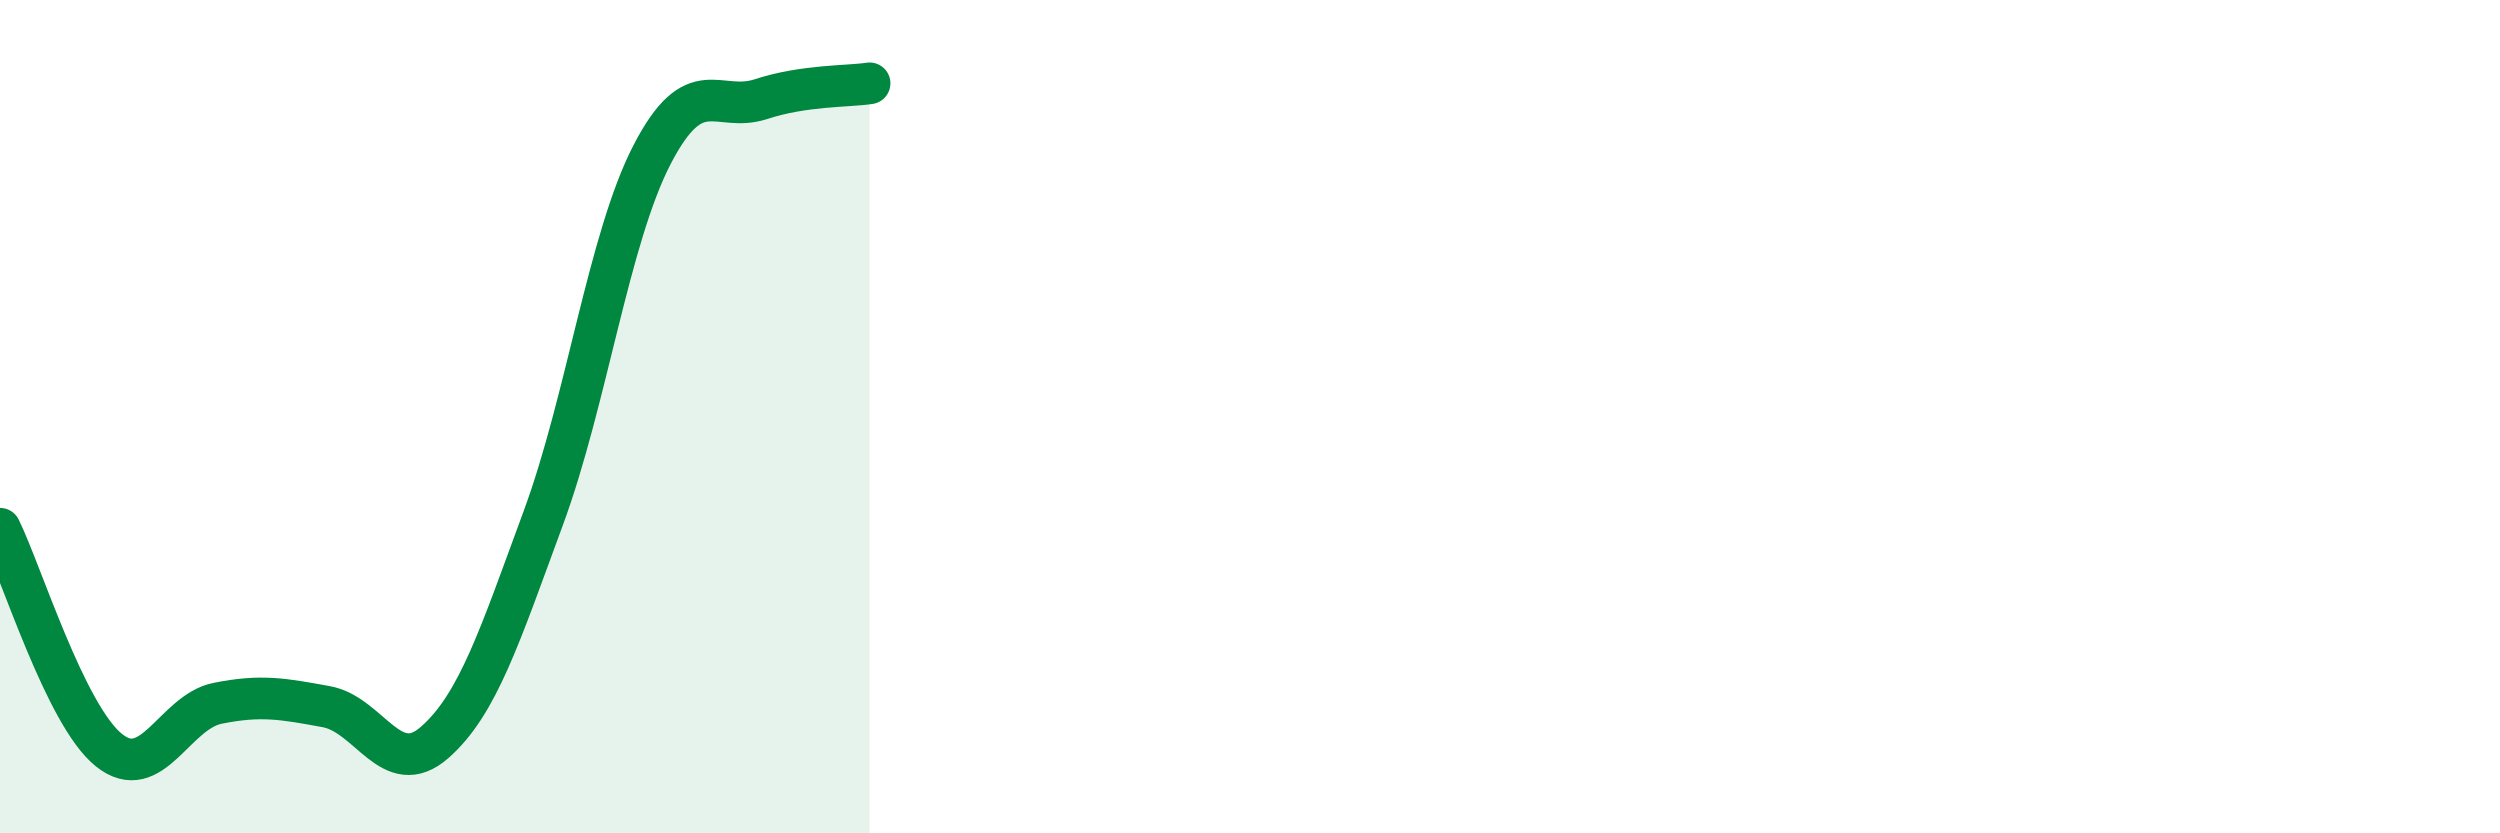 
    <svg width="60" height="20" viewBox="0 0 60 20" xmlns="http://www.w3.org/2000/svg">
      <path
        d="M 0,12.69 C 0.52,13.75 1.57,17.16 2.61,18 C 3.65,18.84 4.18,17.09 5.22,16.88 C 6.26,16.67 6.79,16.77 7.83,16.96 C 8.87,17.15 9.39,18.73 10.43,17.82 C 11.47,16.91 12,15.25 13.04,12.43 C 14.08,9.61 14.61,5.72 15.65,3.71 C 16.69,1.7 17.22,2.72 18.26,2.38 C 19.3,2.04 20.35,2.08 20.87,2L20.87 20L0 20Z"
        fill="#008740"
        opacity="0.1"
        stroke-linecap="round"
        stroke-linejoin="round"
      />
      <path
        d="M 0,12.69 C 0.52,13.75 1.57,17.16 2.61,18 C 3.65,18.84 4.18,17.09 5.22,16.88 C 6.26,16.67 6.79,16.77 7.83,16.96 C 8.87,17.15 9.39,18.73 10.43,17.82 C 11.47,16.91 12,15.25 13.04,12.43 C 14.08,9.61 14.61,5.72 15.65,3.71 C 16.69,1.7 17.22,2.72 18.26,2.38 C 19.3,2.04 20.35,2.08 20.87,2"
        stroke="#008740"
        stroke-width="1"
        fill="none"
        stroke-linecap="round"
        stroke-linejoin="round"
      />
    </svg>
  